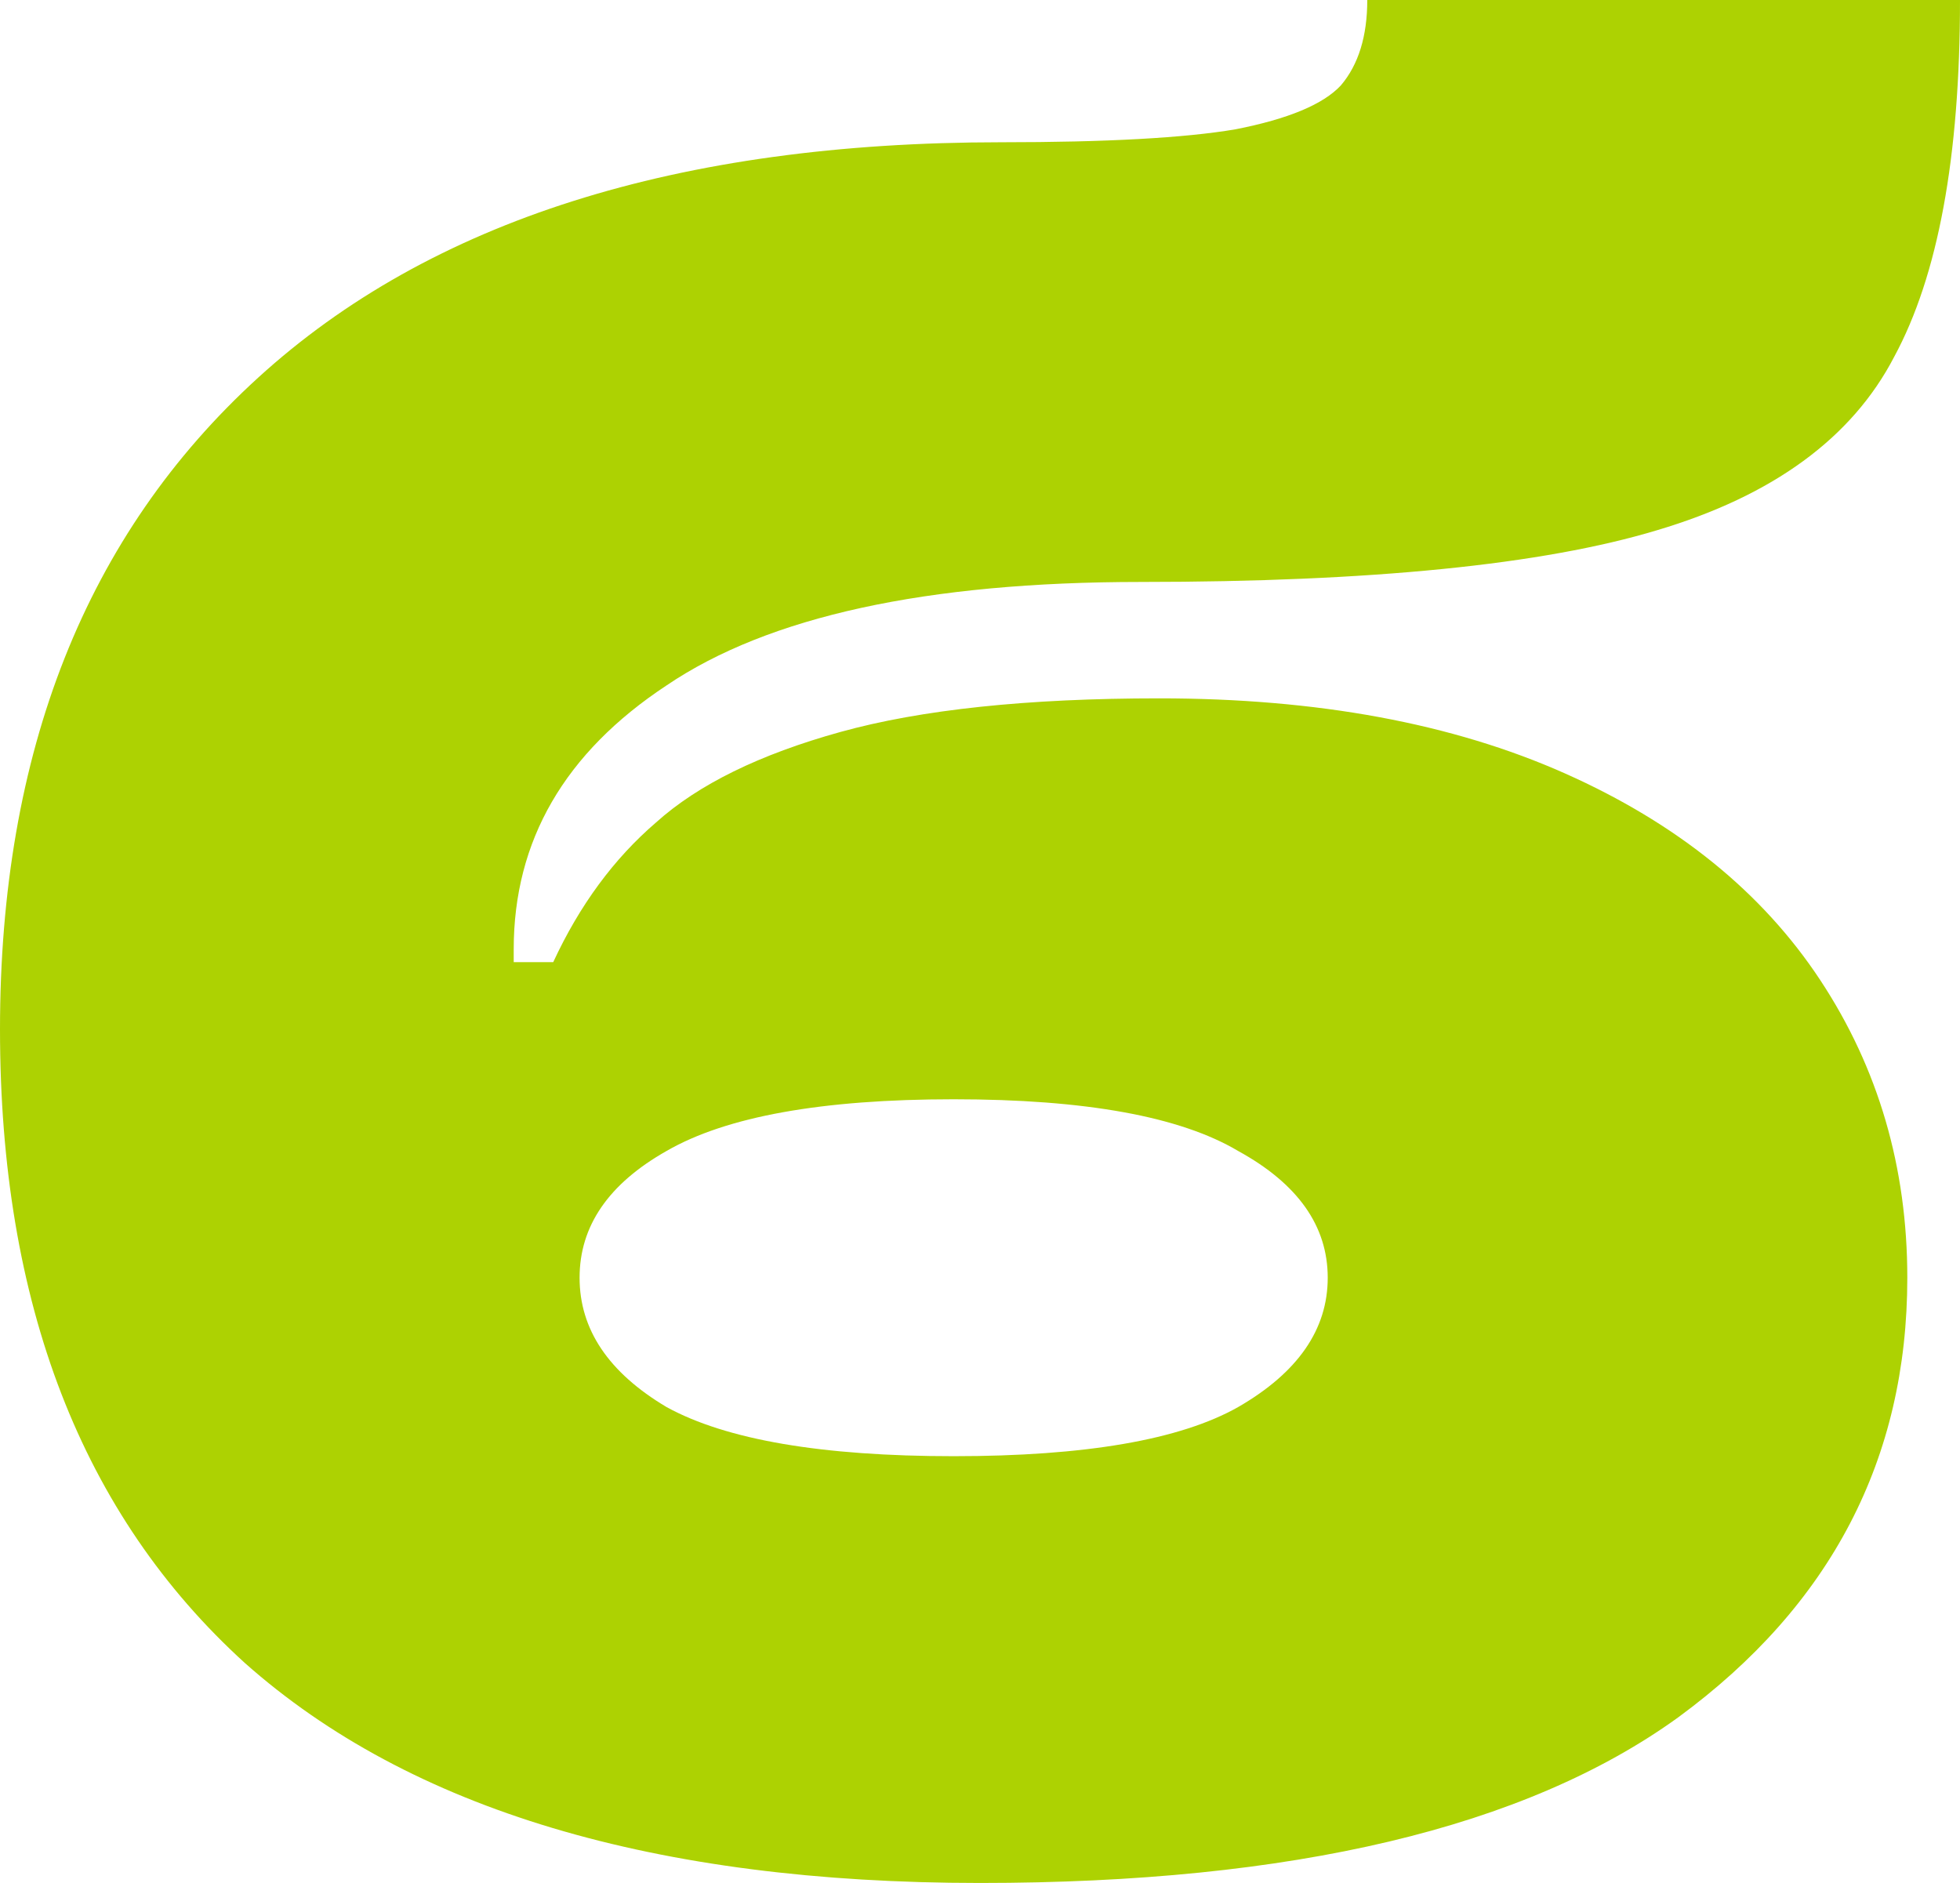 <?xml version="1.0" encoding="UTF-8"?> <svg xmlns="http://www.w3.org/2000/svg" width="51" height="49" viewBox="0 0 51 49" fill="none"> <path d="M25.5 49C17.046 49 10.671 47.093 6.375 43.279C2.125 39.42 0 33.923 0 26.788C0 19.564 2.239 13.91 6.718 9.827C11.196 5.744 17.64 3.702 26.048 3.702C28.79 3.702 30.824 3.59 32.149 3.365C33.52 3.096 34.434 2.715 34.891 2.221C35.348 1.683 35.577 0.942 35.577 0H51C51 4.083 50.429 7.179 49.286 9.288C48.19 11.397 46.133 12.901 43.117 13.798C40.147 14.695 35.668 15.144 29.681 15.144C24.106 15.144 19.993 16.042 17.343 17.837C14.692 19.587 13.367 21.875 13.367 24.702V25.038H14.395C15.081 23.558 15.972 22.346 17.069 21.404C18.165 20.417 19.765 19.631 21.867 19.048C23.969 18.465 26.734 18.173 30.161 18.173C34.274 18.173 37.793 18.824 40.718 20.125C43.642 21.426 45.859 23.221 47.367 25.51C48.875 27.798 49.629 30.378 49.629 33.25C49.629 37.962 47.641 41.776 43.665 44.692C39.69 47.564 33.634 49 25.5 49ZM24.814 37.894C28.242 37.894 30.71 37.468 32.218 36.615C33.772 35.718 34.548 34.596 34.548 33.25C34.548 31.904 33.772 30.805 32.218 29.952C30.71 29.055 28.242 28.606 24.814 28.606C21.387 28.606 18.896 29.055 17.343 29.952C15.835 30.805 15.081 31.904 15.081 33.25C15.081 34.596 15.835 35.718 17.343 36.615C18.896 37.468 21.387 37.894 24.814 37.894Z" fill="#ADD202"></path> </svg> 